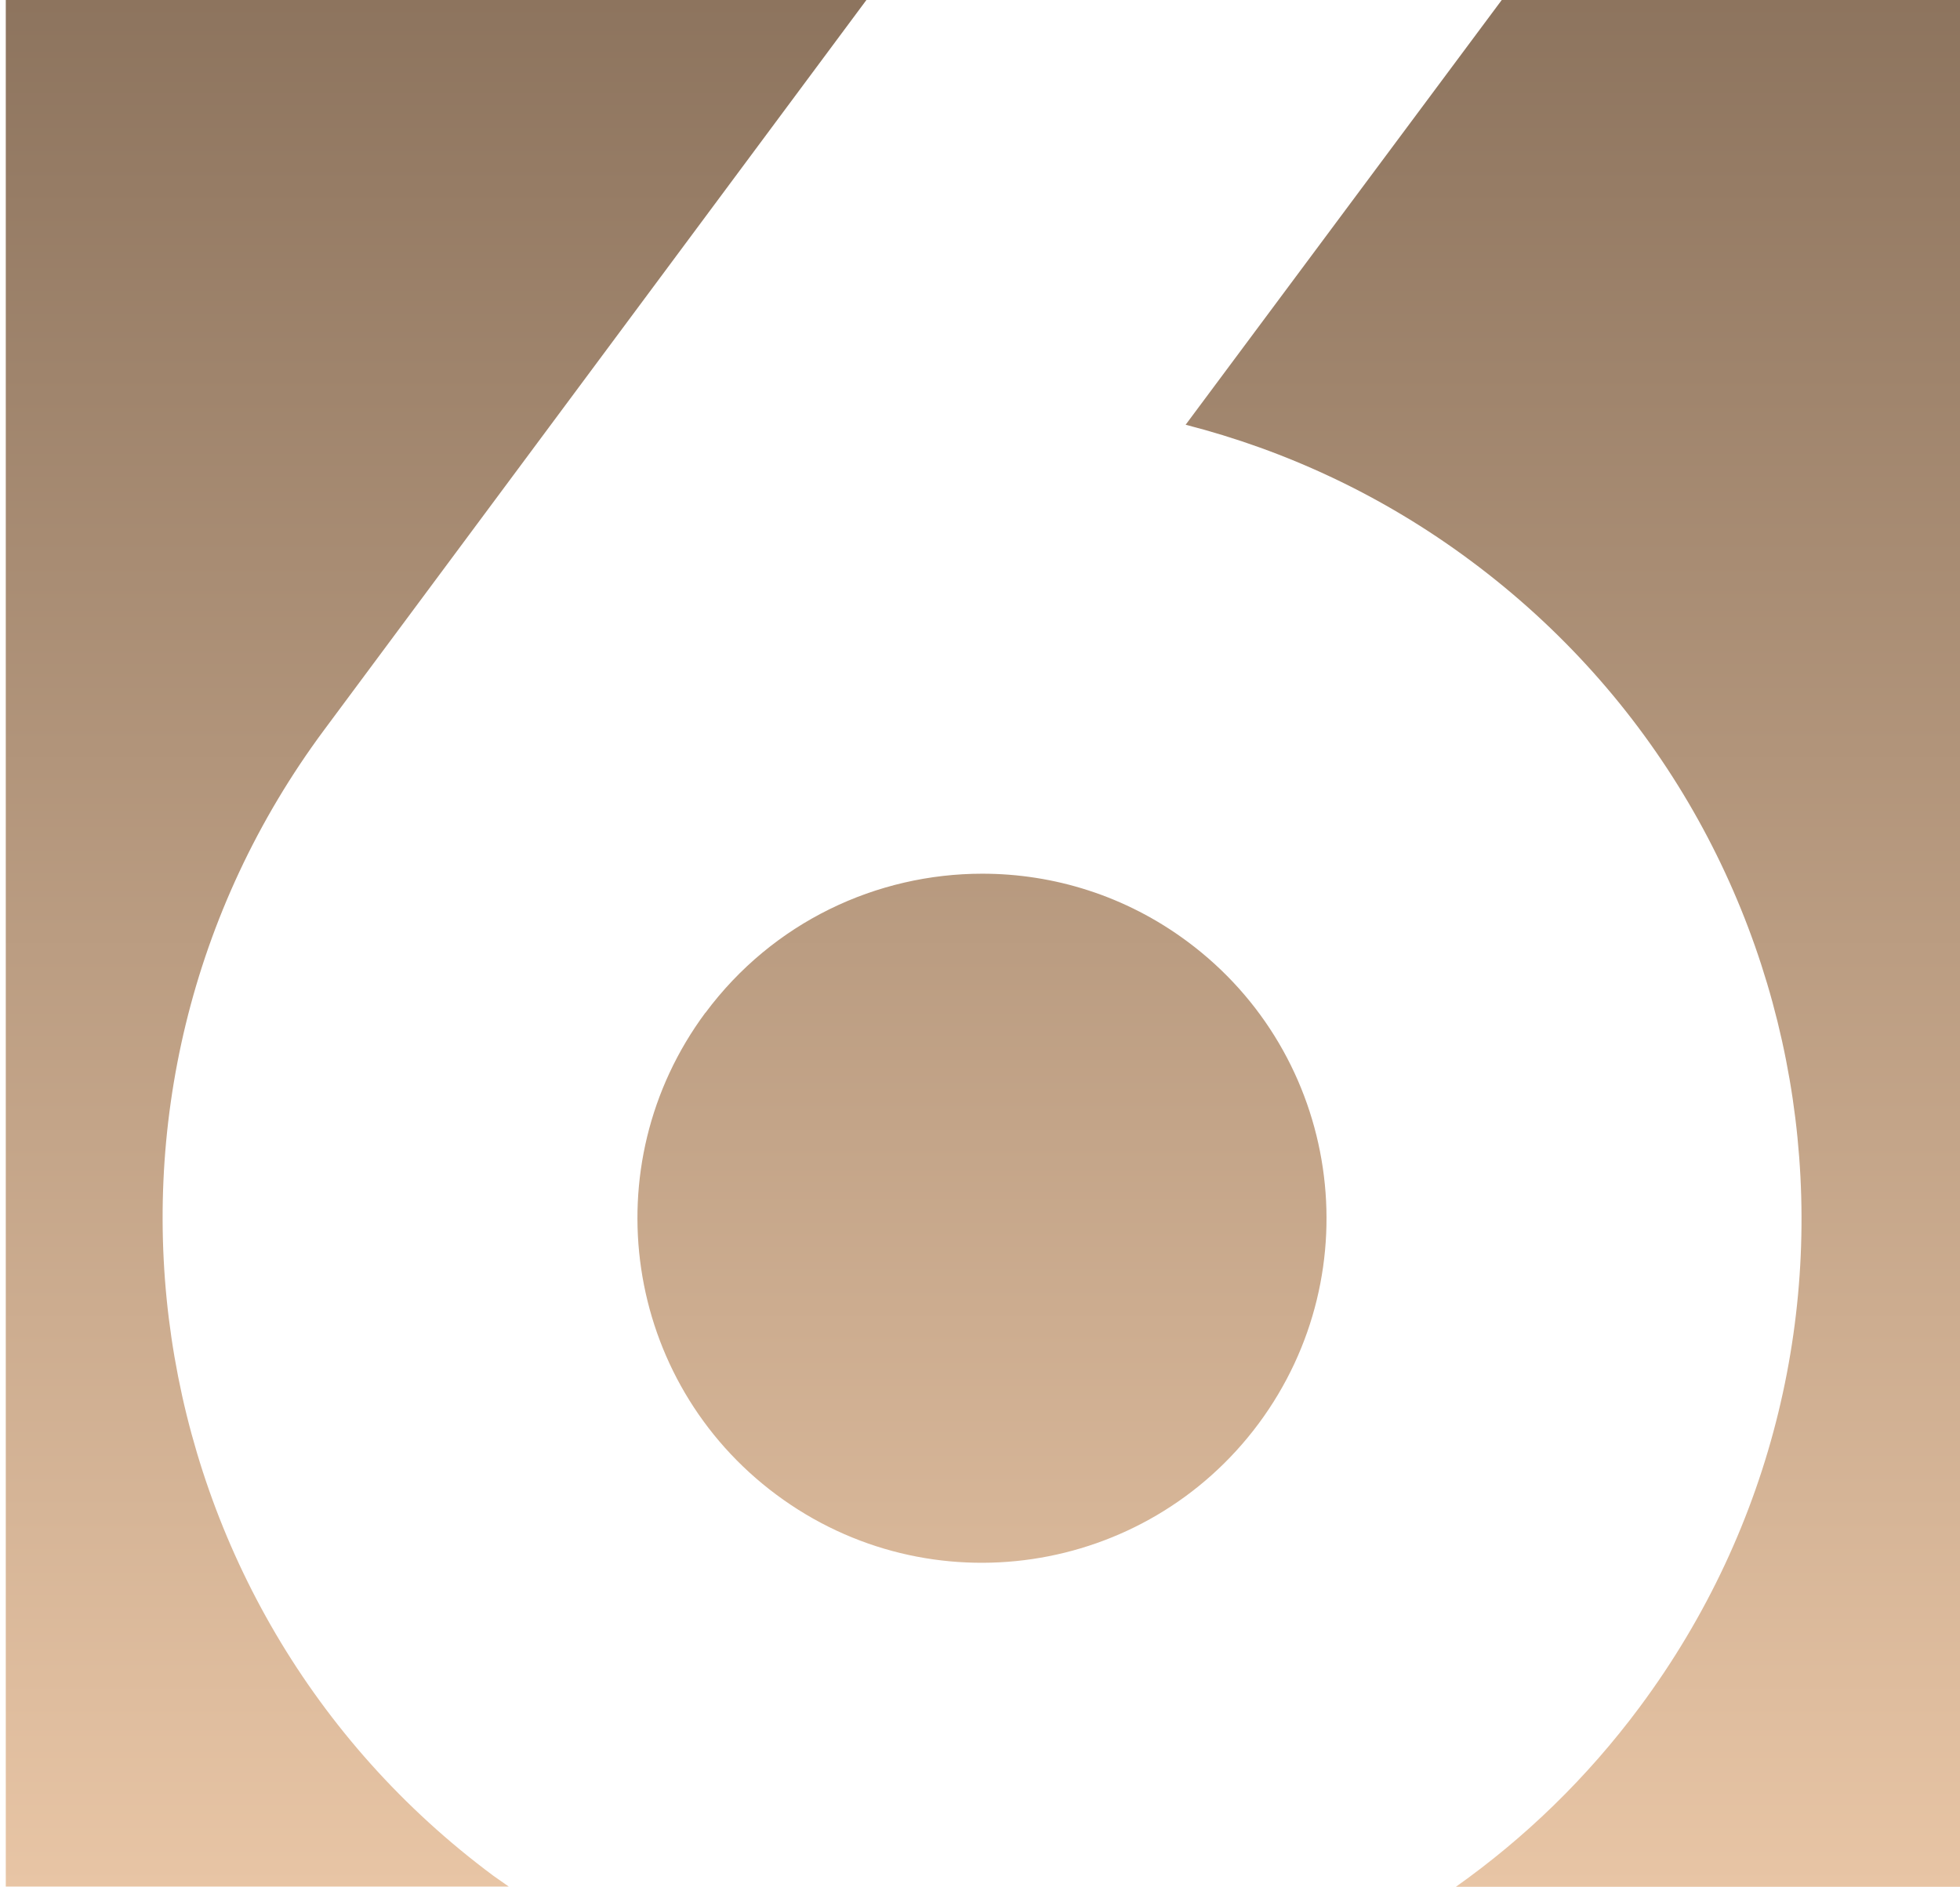 <svg width="269" height="259" viewBox="0 0 269 259" fill="none" xmlns="http://www.w3.org/2000/svg">
<path d="M96.806 138.998C81.246 159.979 85.617 189.602 106.573 205.163C127.554 220.749 157.152 216.353 172.737 195.397C188.298 174.416 183.927 144.793 162.971 129.232C154.504 122.938 144.613 119.916 134.822 119.916C120.36 119.916 106.098 126.51 96.806 139.023M0.794 0V258.939H69.831C69.132 258.44 68.432 257.965 67.733 257.466C17.878 220.449 7.463 150.013 44.504 100.159L118.911 0H0.794ZM206.107 0L162.722 58.297C176.459 61.819 189.747 67.963 201.836 76.955C251.691 113.971 262.106 184.407 225.065 234.262C217.796 244.053 209.229 252.295 199.813 258.964H269V0H206.107Z" fill="url(#paint0_linear_44_21863)"/>
<defs>
<linearGradient id="paint0_linear_44_21863" x1="134.897" y1="0" x2="134.897" y2="258.964" gradientUnits="userSpaceOnUse">
<stop stop-color="#8D745E"/>
<stop offset="1" stop-color="#E8C5A5"/>
</linearGradient>
</defs>
</svg>
